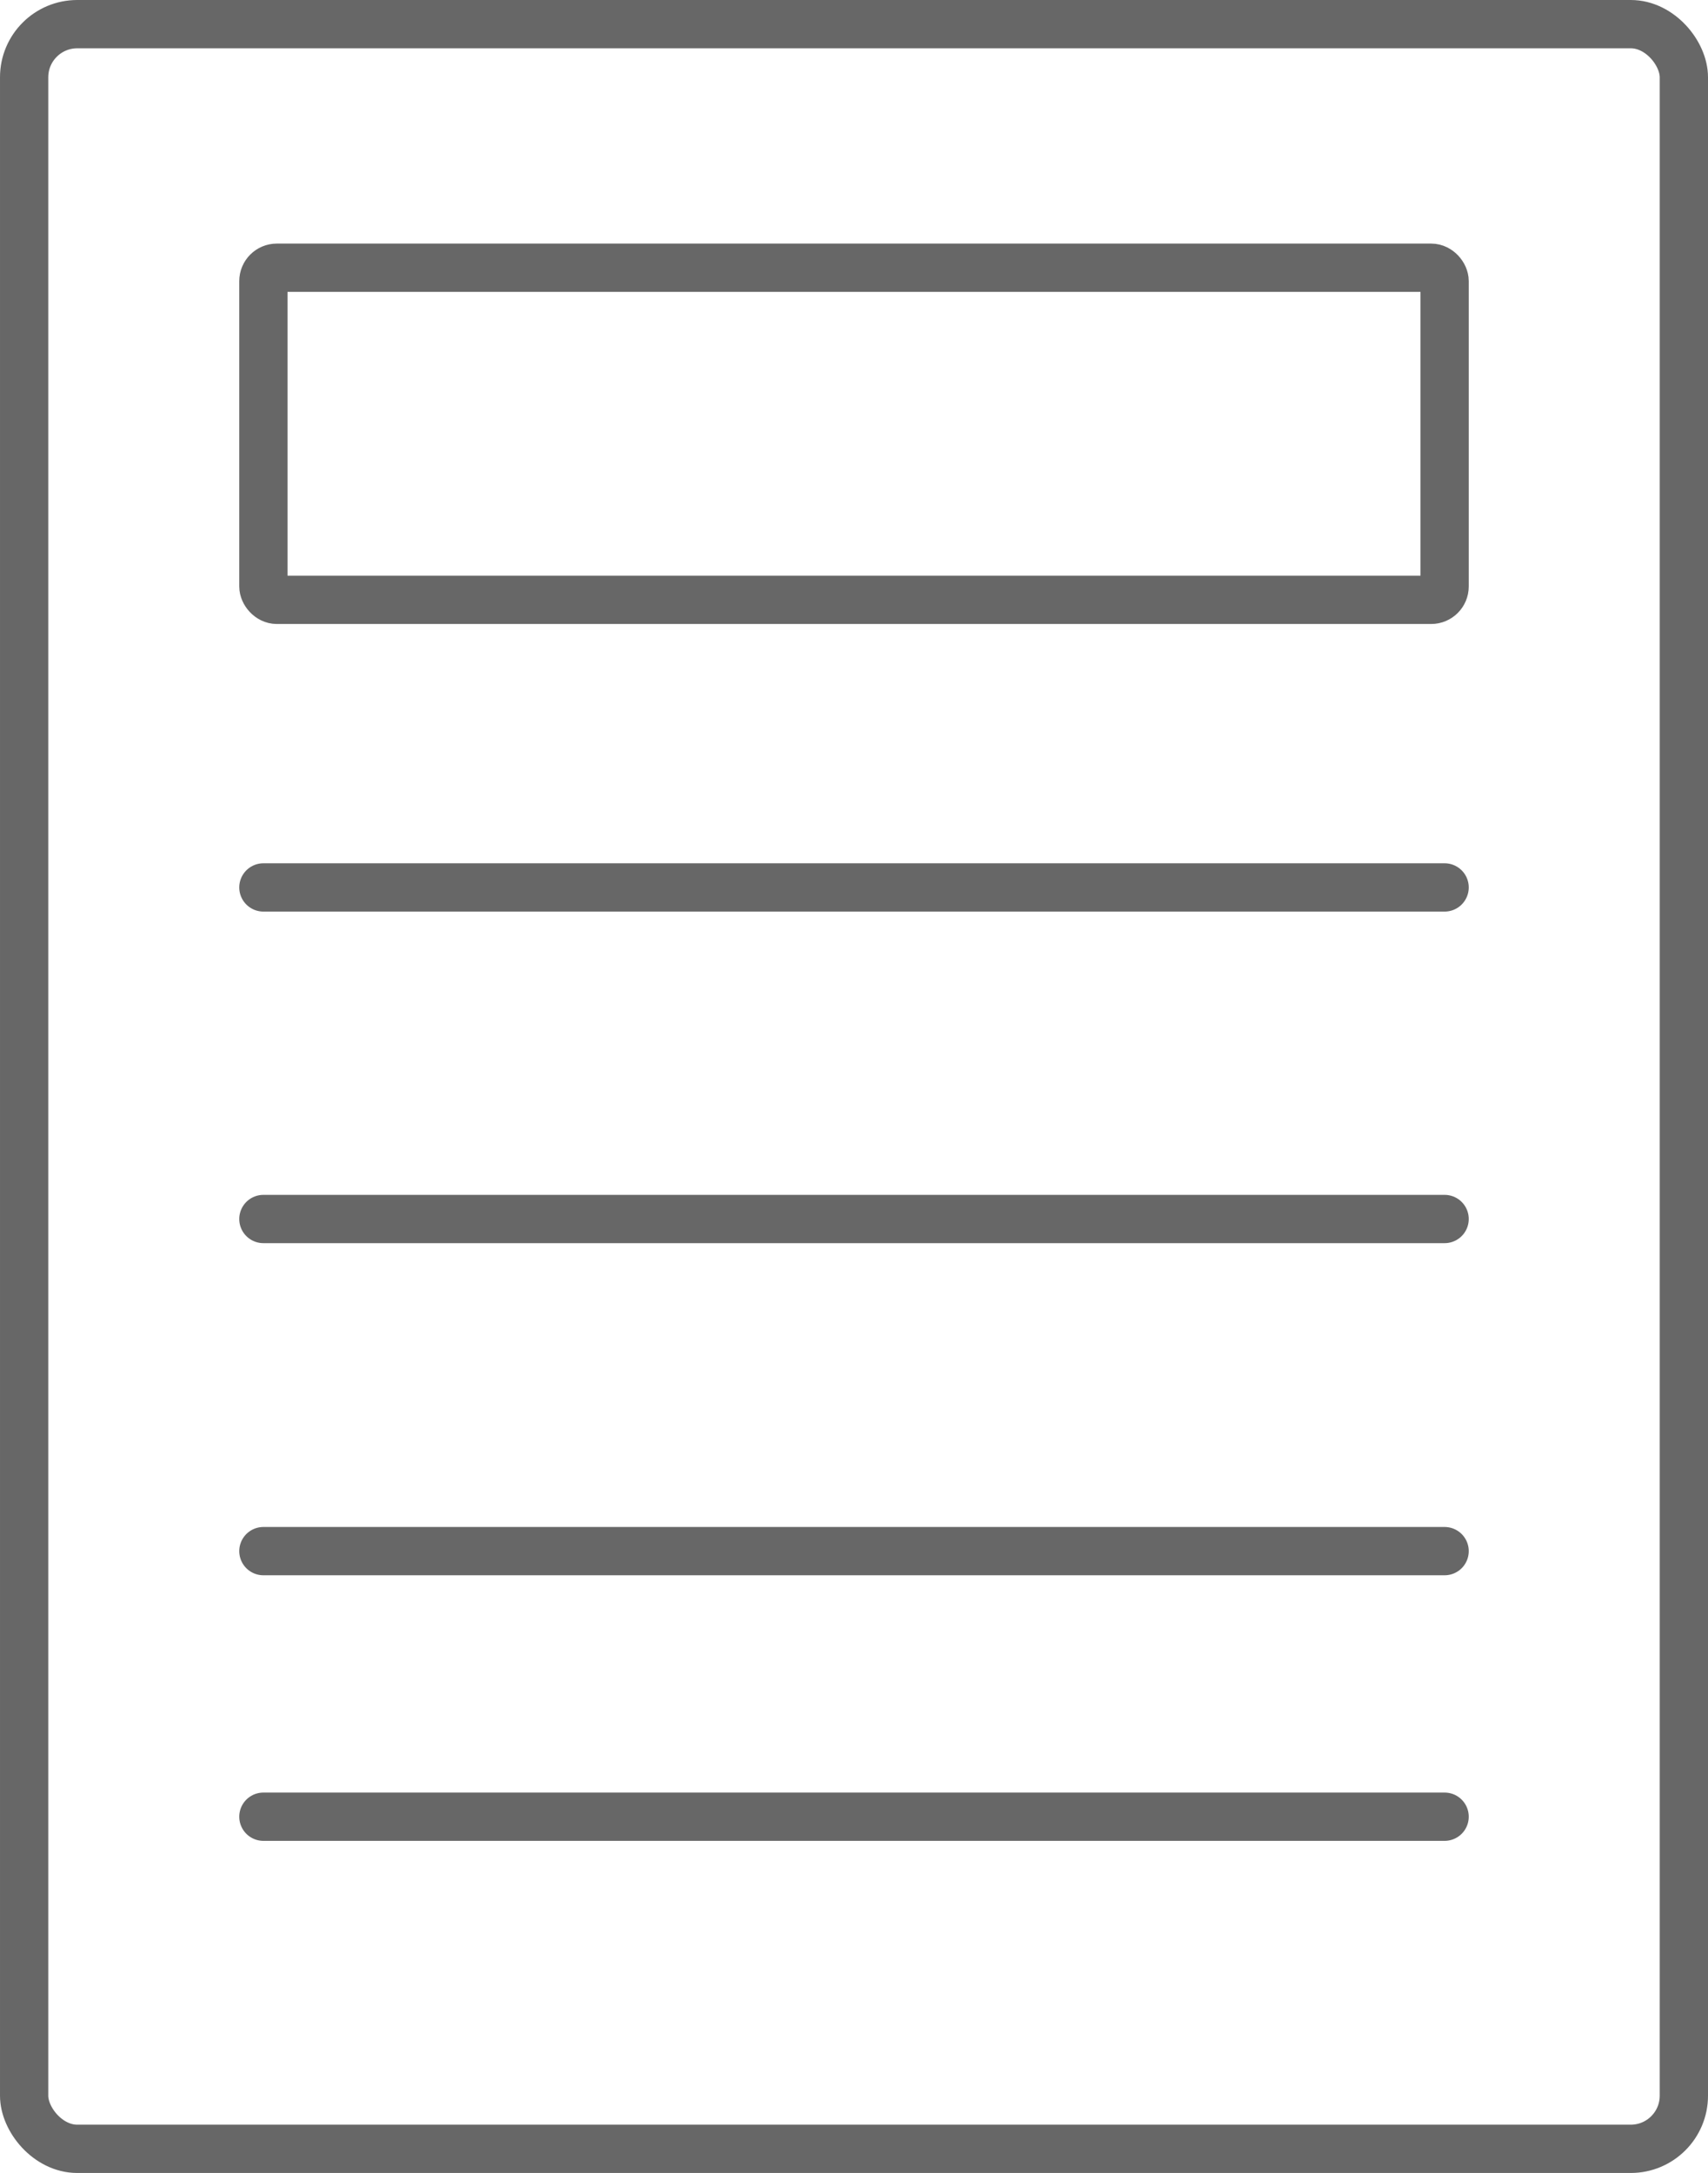 <svg xmlns="http://www.w3.org/2000/svg" viewBox="0 0 31.84 40.5"><defs><style>.a,.b{fill:none;stroke:#676767;stroke-miterlimit:10;stroke-width:0.9px;}.b{stroke-linecap:round;}</style></defs><title>Asset 2</title><rect class="a" x="0.45" y="0.45" width="30.94" height="39.6" rx="0.99"/><line class="b" x1="4.91" y1="33.86" x2="26.93" y2="33.86"/><line class="b" x1="4.91" y1="28.91" x2="26.93" y2="28.91"/><line class="b" x1="4.91" y1="22.72" x2="26.93" y2="22.72"/><line class="b" x1="4.91" y1="16.54" x2="26.93" y2="16.54"/><rect class="b" x="4.91" y="4.99" width="22.02" height="6.19" rx="0.25"/></svg>